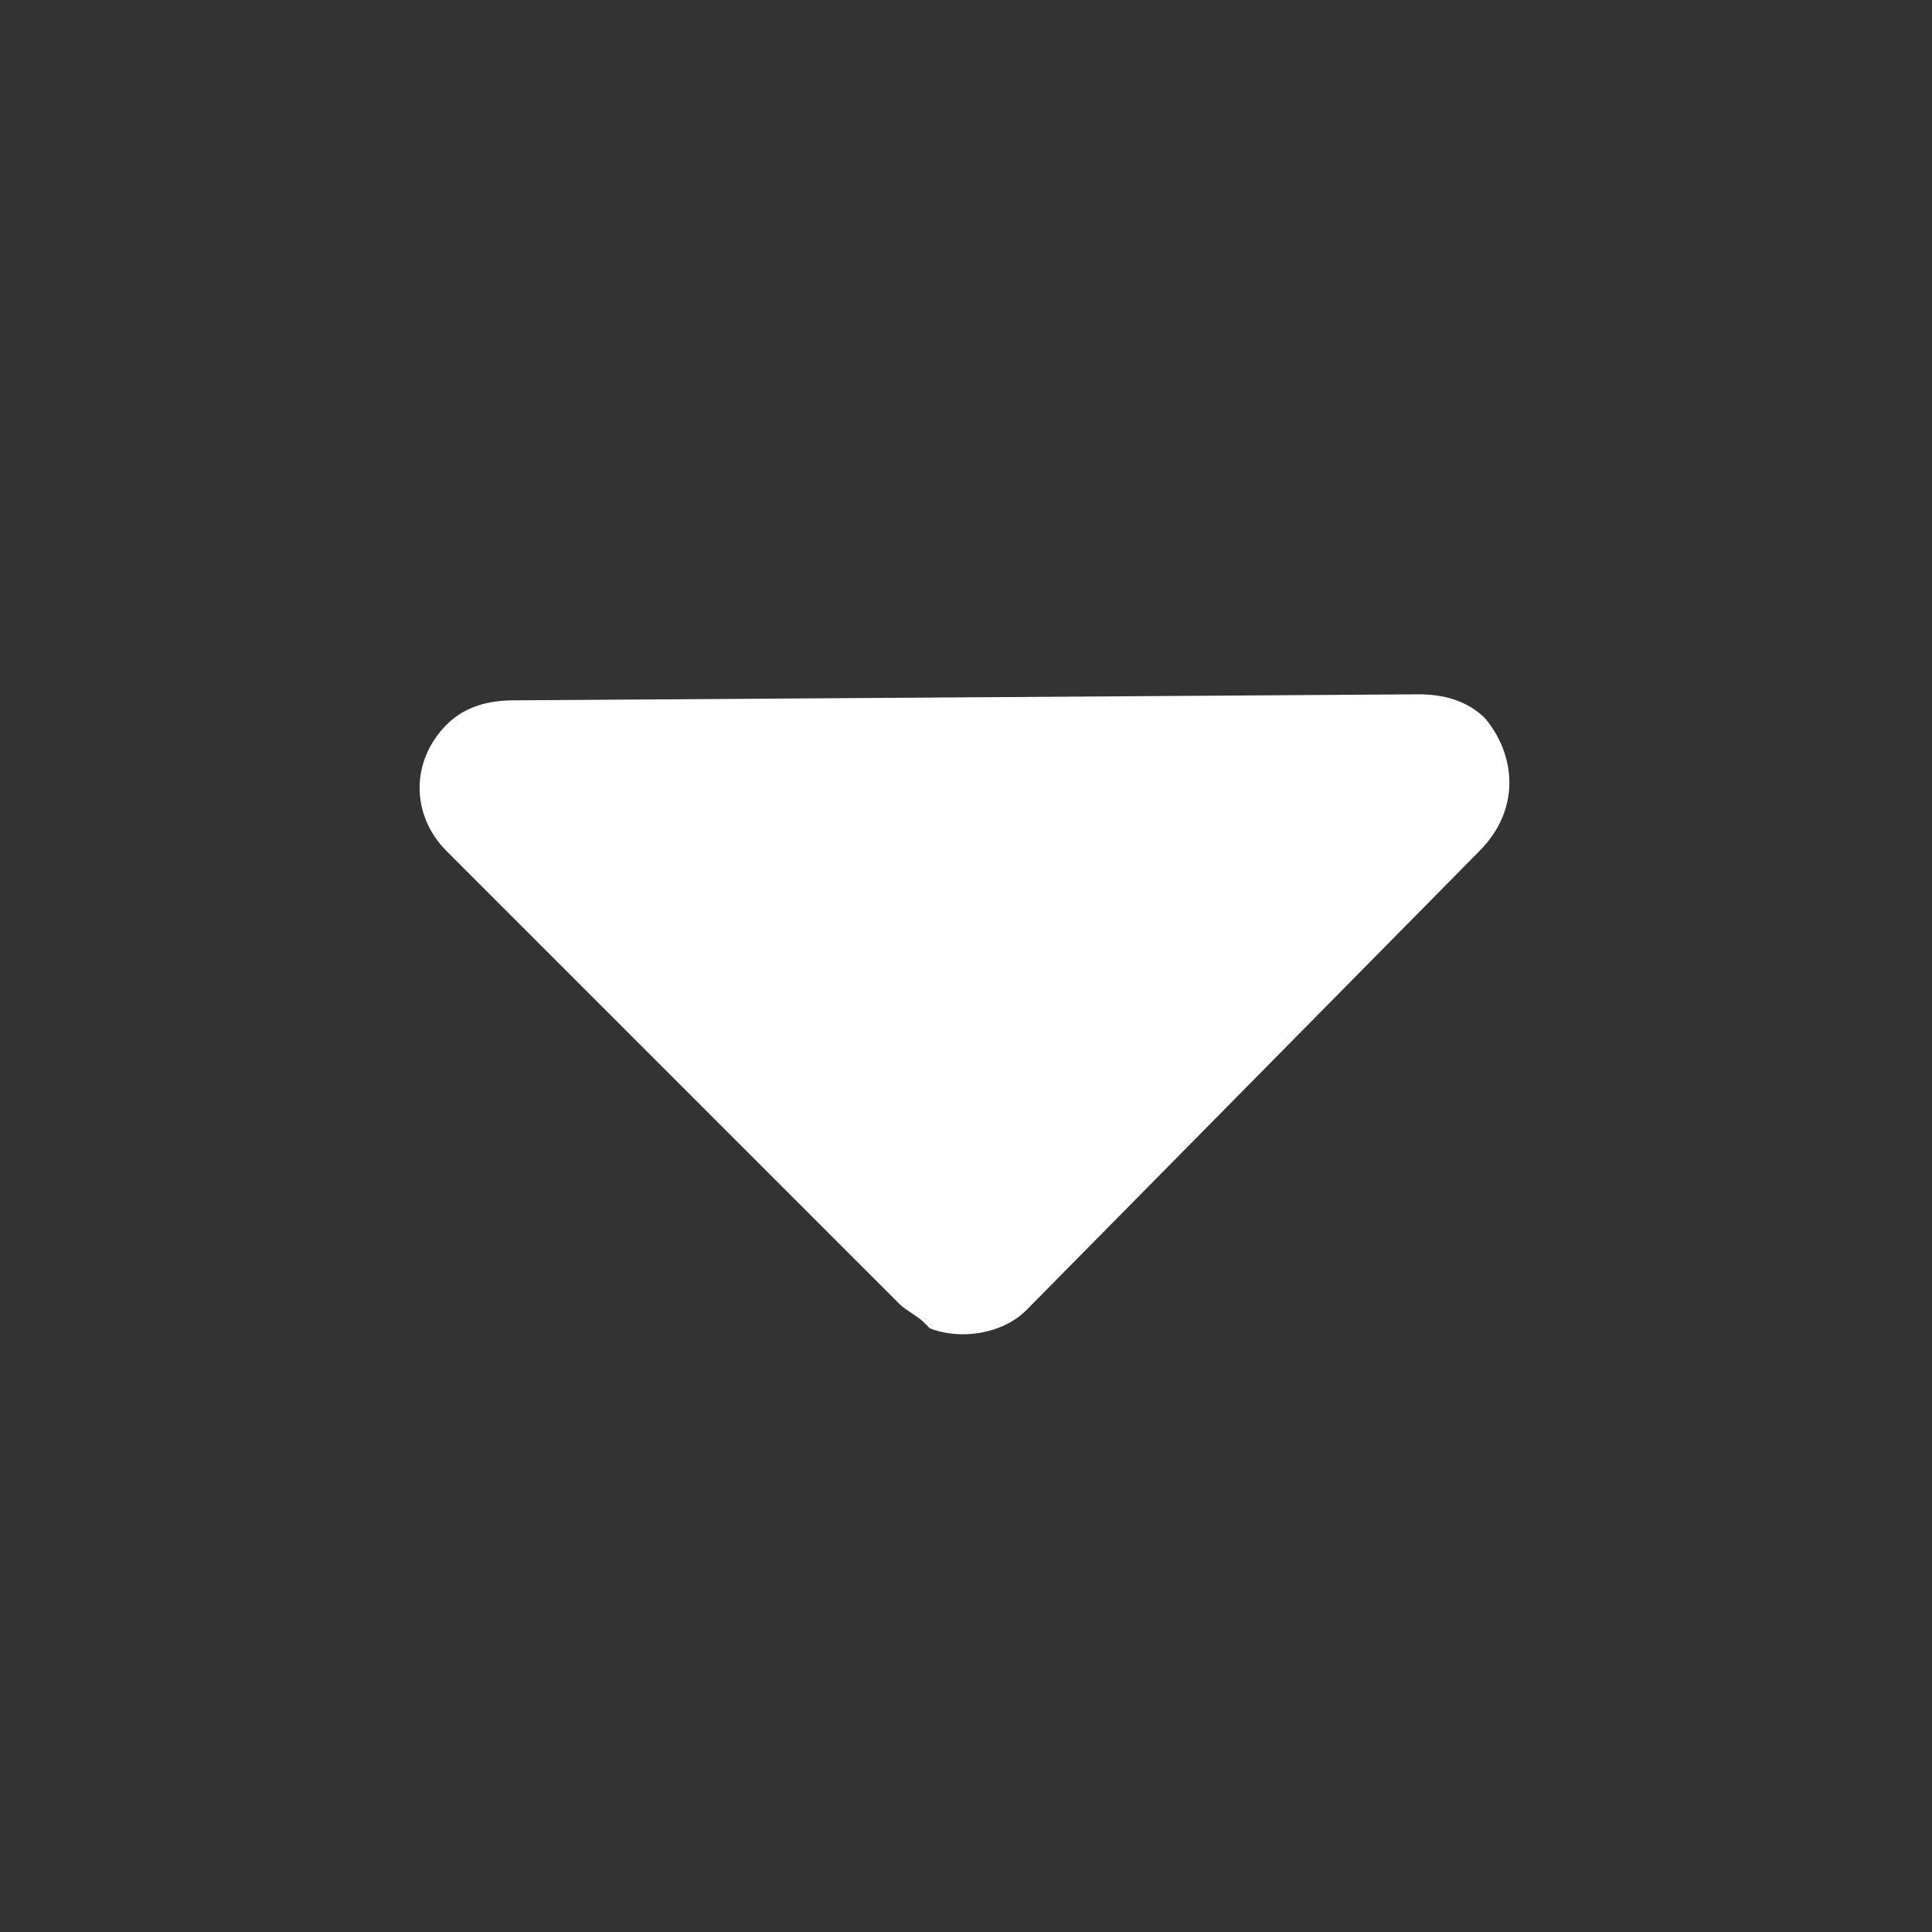<?xml version="1.0" encoding="UTF-8"?>
<svg width="16px" height="16px" viewBox="0 0 16 16" version="1.1" xmlns="http://www.w3.org/2000/svg" xmlns:xlink="http://www.w3.org/1999/xlink">
    <rect x="0" y="0" width="16" height="16" fill="#333333" stroke="none"/>
    <title>下拉</title>
    <g id="页面-2" stroke="none" stroke-width="1" fill="none" fill-rule="evenodd">
        <g id="首页3-开发用" transform="translate(-315, -23)" fill-rule="nonzero">
            <g id="导航" transform="translate(20, 15)">
                <g id="菜单栏" transform="translate(226, 7)">
                    <g id="下拉" transform="translate(69, 1)">
                        <rect id="矩形" fill="#000000" opacity="0" x="0" y="0" width="16" height="16"></rect>
                        <path d="M12.3,5.95 C12.15,5.8 11.95,5.75 11.75,5.75 L4.25,5.8 C4.05,5.8 3.85,5.85 3.7,6 C3.4,6.3 3.4,6.75 3.7,7.05 L7.45,10.8 C7.45,10.8 7.45,10.8 7.45,10.8 C7.45,10.8 7.45,10.8 7.45,10.8 C7.5,10.85 7.6,10.9 7.65,10.95 C7.65,10.95 7.7,11 7.7,11 C7.95,11.1 8.3,11.05 8.5,10.85 L12.25,7.05 C12.6,6.7 12.55,6.25 12.3,5.95 Z" id="路径" fill="#FFFFFF"></path>
                    </g>
                </g>
            </g>
        </g>
    </g>
</svg>